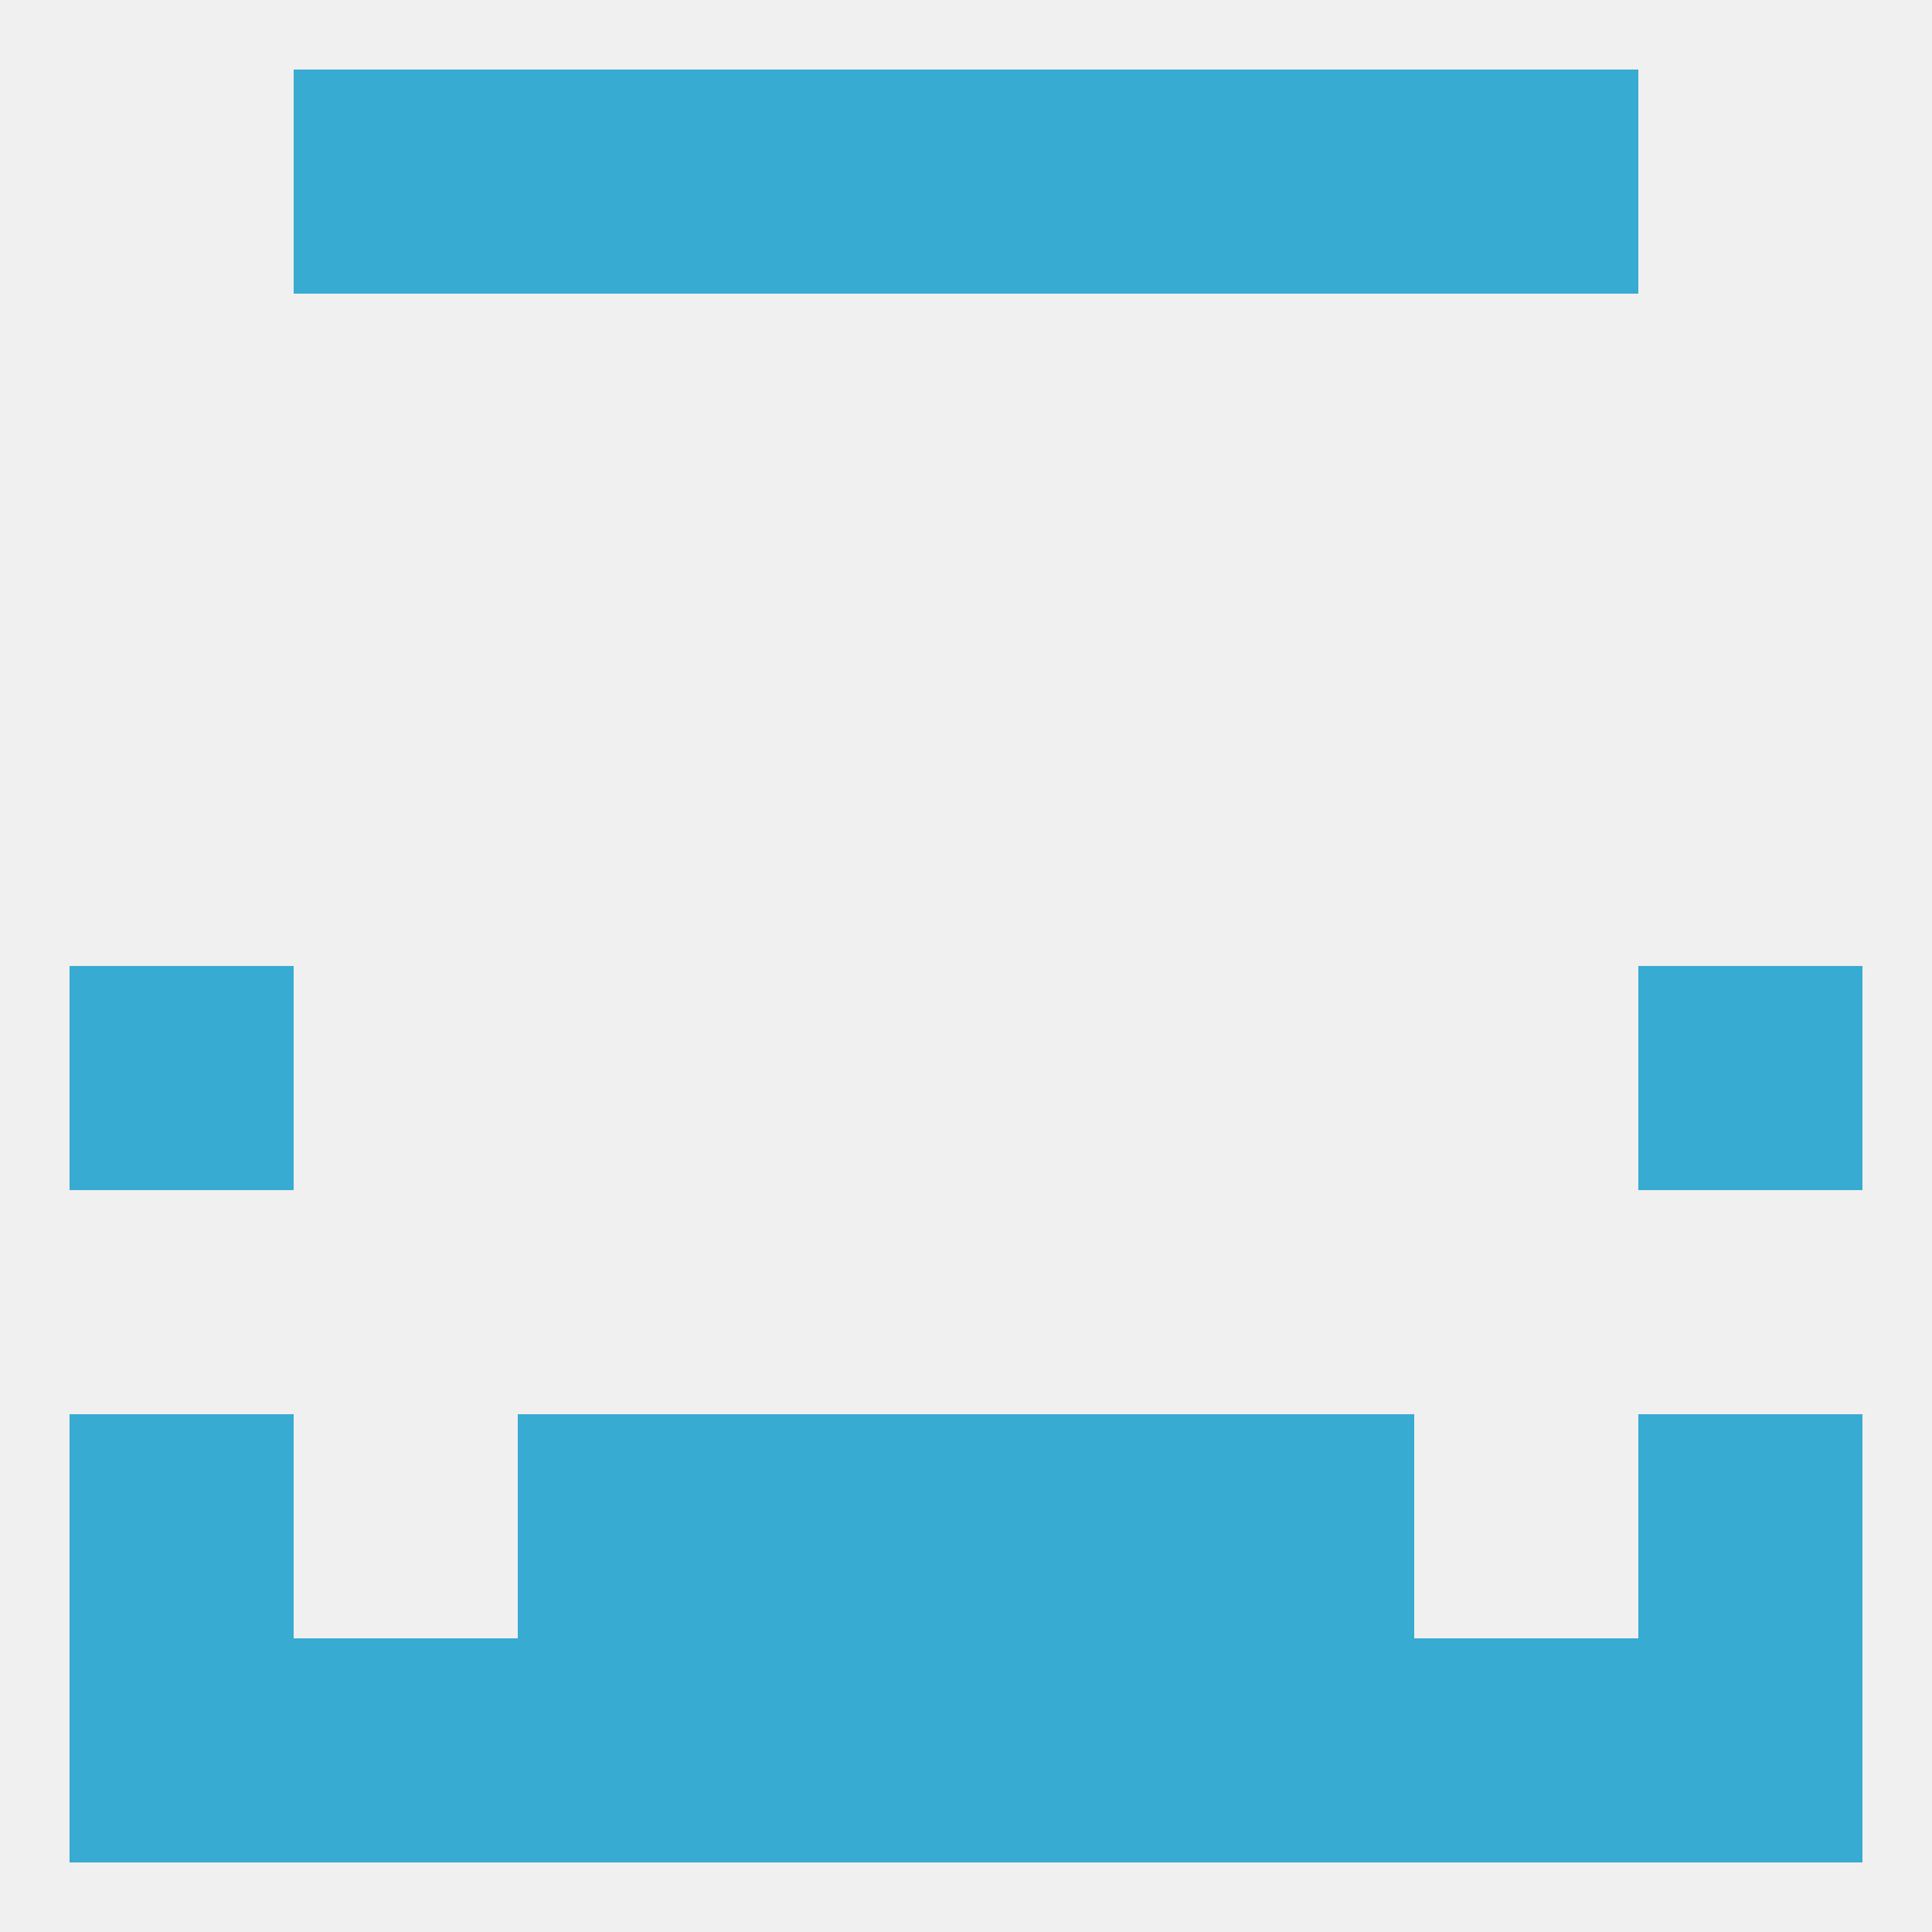 
<!--   <?xml version="1.0"?> -->
<svg version="1.1" baseprofile="full" xmlns="http://www.w3.org/2000/svg" xmlns:xlink="http://www.w3.org/1999/xlink" xmlns:ev="http://www.w3.org/2001/xml-events" width="250" height="250" viewBox="0 0 250 250" >
	<rect width="100%" height="100%" fill="rgba(240,240,240,255)"/>

	<rect x="212" y="183" width="29" height="29" fill="rgba(55,171,209,255)"/>
	<rect x="67" y="183" width="29" height="29" fill="rgba(55,171,209,255)"/>
	<rect x="154" y="183" width="29" height="29" fill="rgba(55,171,209,255)"/>
	<rect x="96" y="183" width="29" height="29" fill="rgba(55,171,209,255)"/>
	<rect x="125" y="183" width="29" height="29" fill="rgba(55,171,209,255)"/>
	<rect x="9" y="183" width="29" height="29" fill="rgba(55,171,209,255)"/>
	<rect x="212" y="212" width="29" height="29" fill="rgba(55,171,209,255)"/>
	<rect x="183" y="212" width="29" height="29" fill="rgba(55,171,209,255)"/>
	<rect x="67" y="212" width="29" height="29" fill="rgba(55,171,209,255)"/>
	<rect x="154" y="212" width="29" height="29" fill="rgba(55,171,209,255)"/>
	<rect x="125" y="212" width="29" height="29" fill="rgba(55,171,209,255)"/>
	<rect x="9" y="212" width="29" height="29" fill="rgba(55,171,209,255)"/>
	<rect x="38" y="212" width="29" height="29" fill="rgba(55,171,209,255)"/>
	<rect x="96" y="212" width="29" height="29" fill="rgba(55,171,209,255)"/>
	<rect x="38" y="9" width="29" height="29" fill="rgba(55,171,209,255)"/>
	<rect x="183" y="9" width="29" height="29" fill="rgba(55,171,209,255)"/>
	<rect x="96" y="9" width="29" height="29" fill="rgba(55,171,209,255)"/>
	<rect x="125" y="9" width="29" height="29" fill="rgba(55,171,209,255)"/>
	<rect x="67" y="9" width="29" height="29" fill="rgba(55,171,209,255)"/>
	<rect x="154" y="9" width="29" height="29" fill="rgba(55,171,209,255)"/>
	<rect x="212" y="125" width="29" height="29" fill="rgba(55,171,209,255)"/>
	<rect x="9" y="125" width="29" height="29" fill="rgba(55,171,209,255)"/>
</svg>